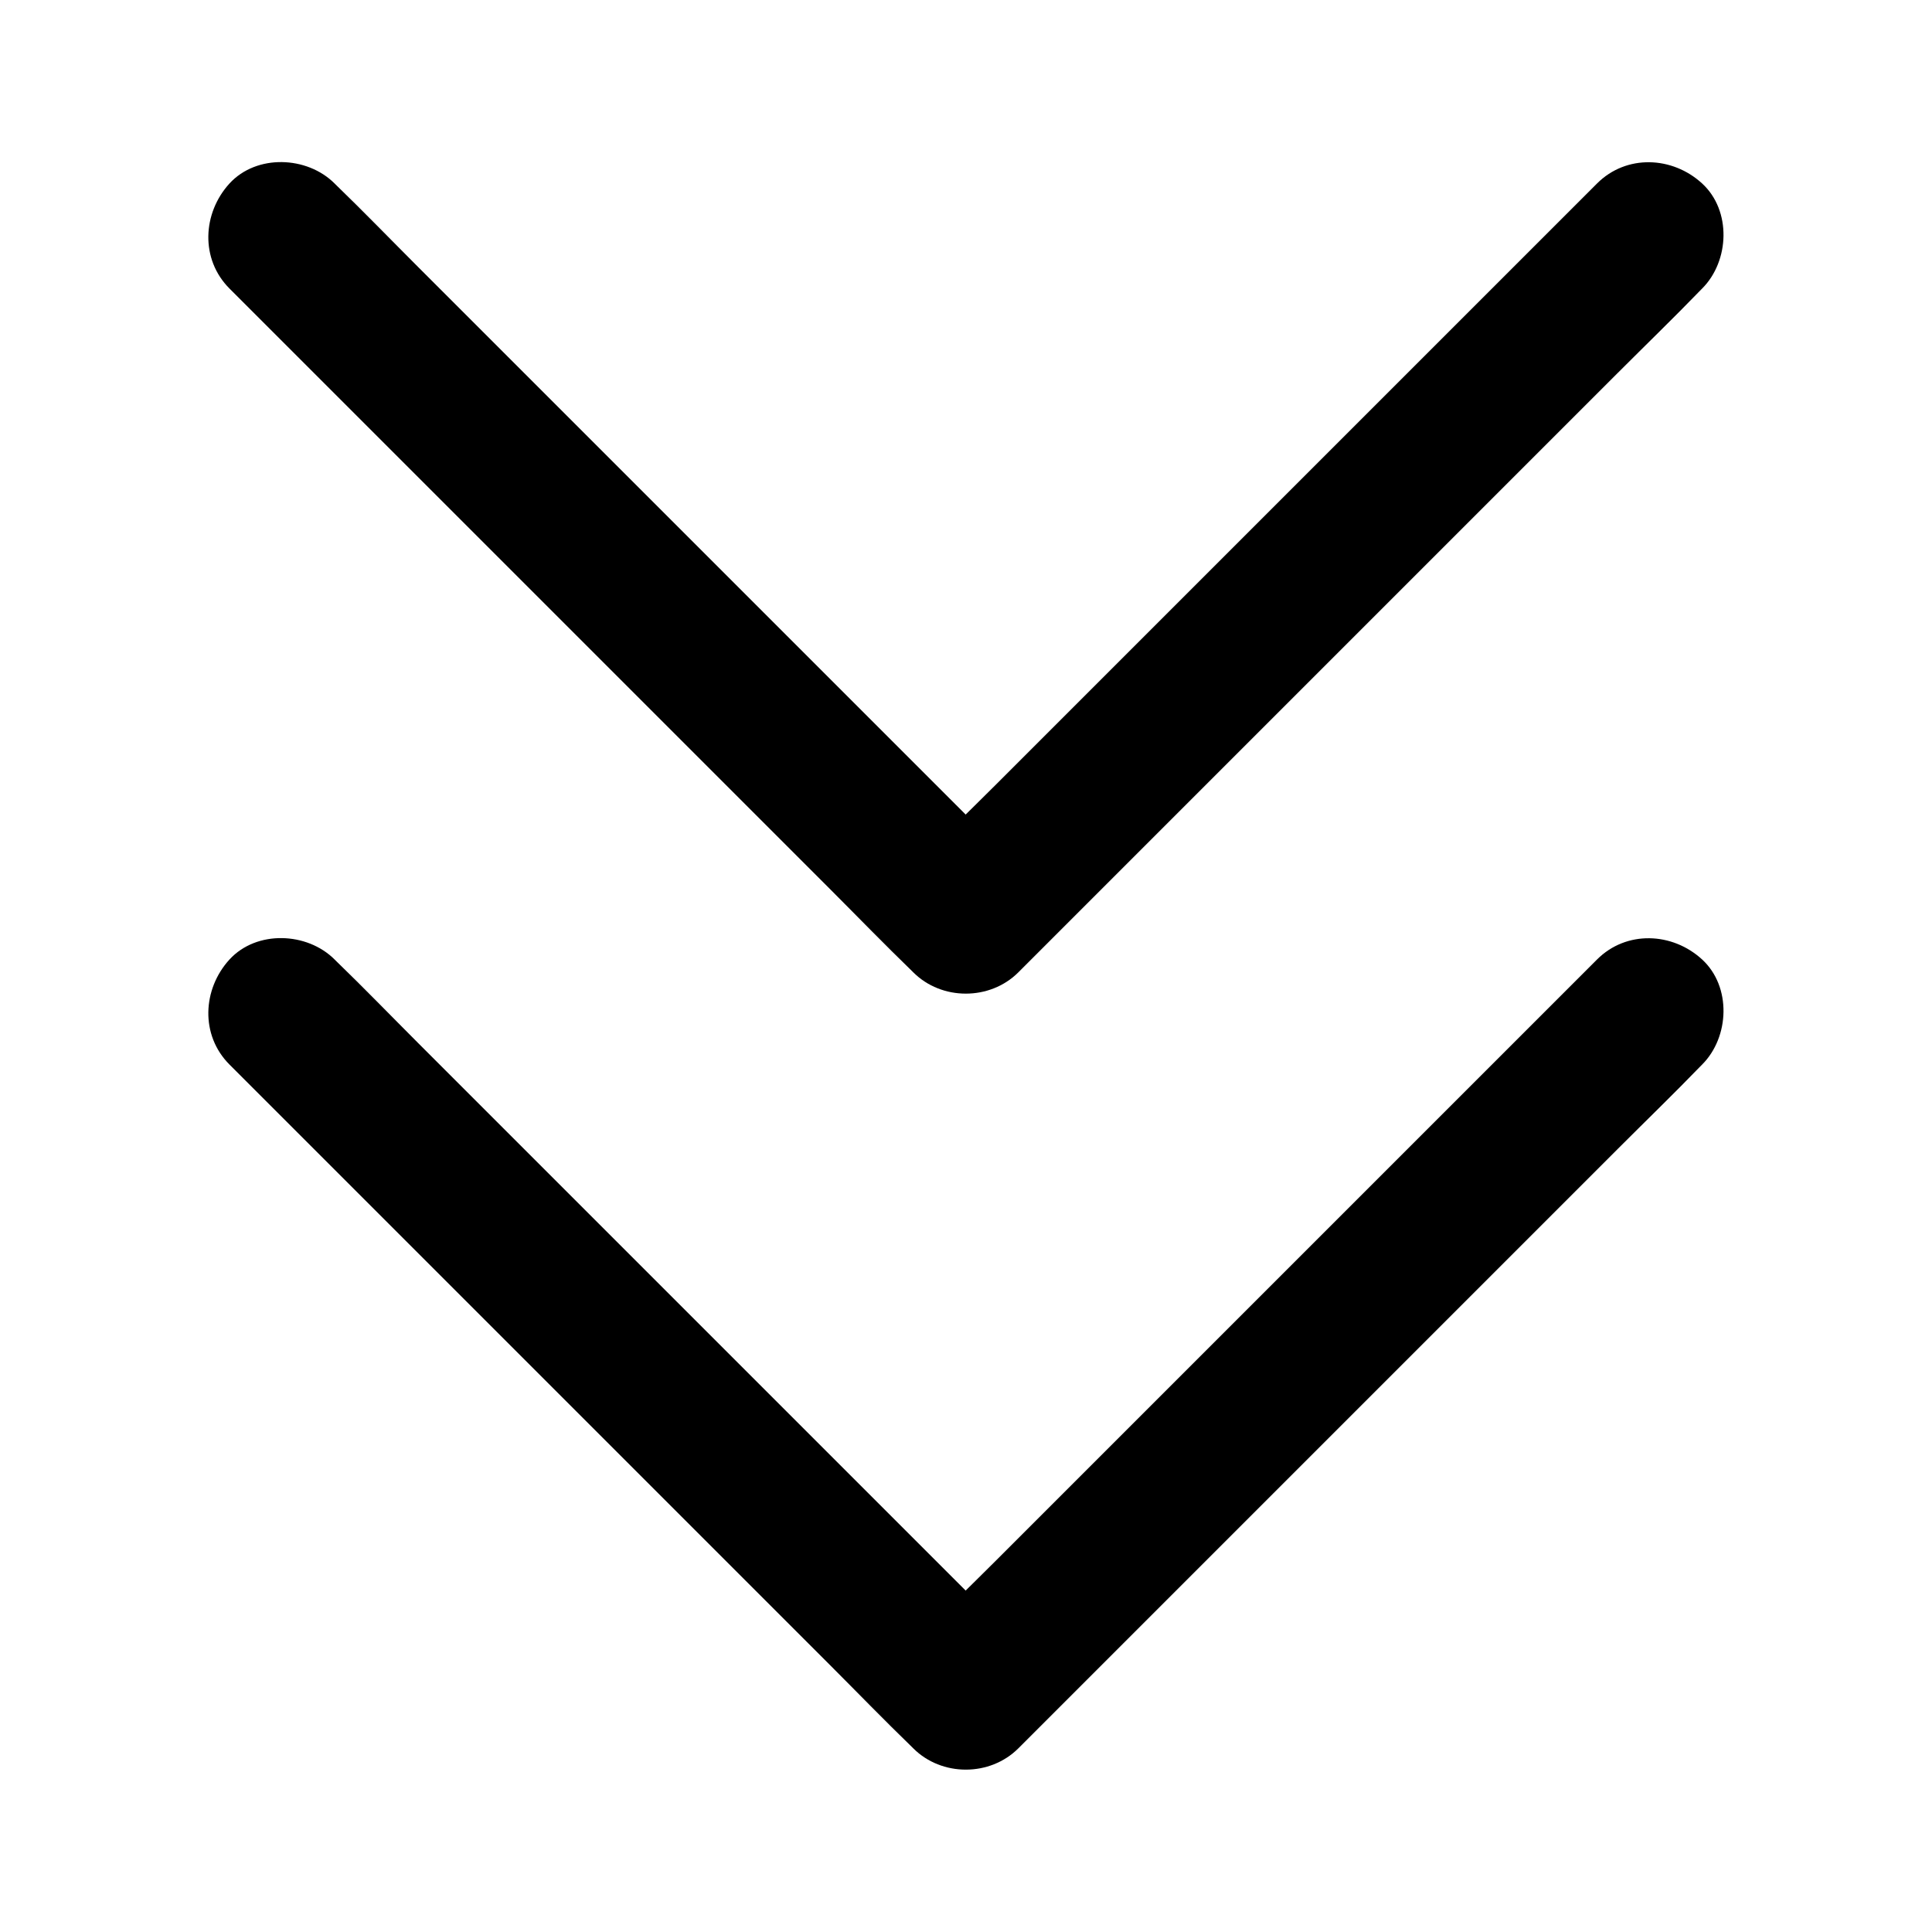 <?xml version="1.0" encoding="UTF-8"?>
<!-- Uploaded to: ICON Repo, www.svgrepo.com, Generator: ICON Repo Mixer Tools -->
<svg fill="#000000" width="800px" height="800px" version="1.1" viewBox="144 144 512 512" xmlns="http://www.w3.org/2000/svg">
 <g>
  <path d="m204.82 426.12c6.051 6.051 12.055 12.055 18.105 18.105 14.414 14.414 28.832 28.832 43.297 43.297 17.418 17.418 34.883 34.883 52.301 52.301 15.055 15.055 30.16 30.16 45.215 45.215 7.332 7.332 14.562 14.809 21.992 21.992 0.098 0.098 0.195 0.195 0.297 0.297 7.527 7.527 20.32 7.527 27.848 0 6.051-6.051 12.055-12.055 18.105-18.105 14.414-14.414 28.832-28.832 43.297-43.297 17.418-17.418 34.883-34.883 52.301-52.301l45.215-45.215c7.332-7.332 14.809-14.562 21.992-21.992l0.297-0.297c7.281-7.281 7.824-20.664 0-27.848-7.871-7.231-20.074-7.773-27.848 0-6.051 6.051-12.055 12.055-18.105 18.105-14.414 14.414-28.832 28.832-43.297 43.297-17.418 17.418-34.883 34.883-52.301 52.301-15.055 15.055-30.16 30.16-45.215 45.215-7.332 7.332-14.809 14.516-21.992 21.992-0.098 0.098-0.195 0.195-0.297 0.297h27.848c-6.051-6.051-12.055-12.055-18.105-18.105l-43.297-43.297c-17.418-17.418-34.883-34.883-52.301-52.301-15.055-15.055-30.16-30.16-45.215-45.215-7.332-7.332-14.562-14.809-21.992-21.992-0.098-0.098-0.195-0.195-0.297-0.297-7.281-7.281-20.664-7.824-27.848 0-7.184 7.871-7.773 20.074 0 27.848z"/>
  <path d="m204.82 220.47c6.051 6.051 12.055 12.055 18.105 18.105 14.414 14.414 28.832 28.832 43.297 43.297 17.418 17.418 34.883 34.883 52.301 52.301 15.055 15.055 30.16 30.16 45.215 45.215 7.332 7.332 14.562 14.809 21.992 21.992 0.098 0.098 0.195 0.195 0.297 0.297 7.527 7.527 20.32 7.527 27.848 0 6.051-6.051 12.055-12.055 18.105-18.105 14.414-14.414 28.832-28.832 43.297-43.297 17.418-17.418 34.883-34.883 52.301-52.301l45.215-45.215c7.332-7.332 14.809-14.562 21.992-21.992l0.297-0.297c7.281-7.281 7.824-20.664 0-27.848-7.871-7.231-20.074-7.773-27.848 0-6.051 6.051-12.055 12.055-18.105 18.105-14.414 14.414-28.832 28.832-43.297 43.297-17.418 17.418-34.883 34.883-52.301 52.301-15.055 15.055-30.16 30.16-45.215 45.215-7.332 7.332-14.809 14.516-21.992 21.992-0.098 0.098-0.195 0.195-0.297 0.297h27.848c-6.051-6.051-12.055-12.055-18.105-18.105l-43.297-43.297c-17.418-17.418-34.883-34.883-52.301-52.301-15.055-15.055-30.16-30.16-45.215-45.215-7.332-7.332-14.562-14.809-21.992-21.992-0.098-0.098-0.195-0.195-0.297-0.297-7.281-7.281-20.664-7.824-27.848 0-7.184 7.871-7.773 20.074 0 27.848z"/>
 </g>
</svg>